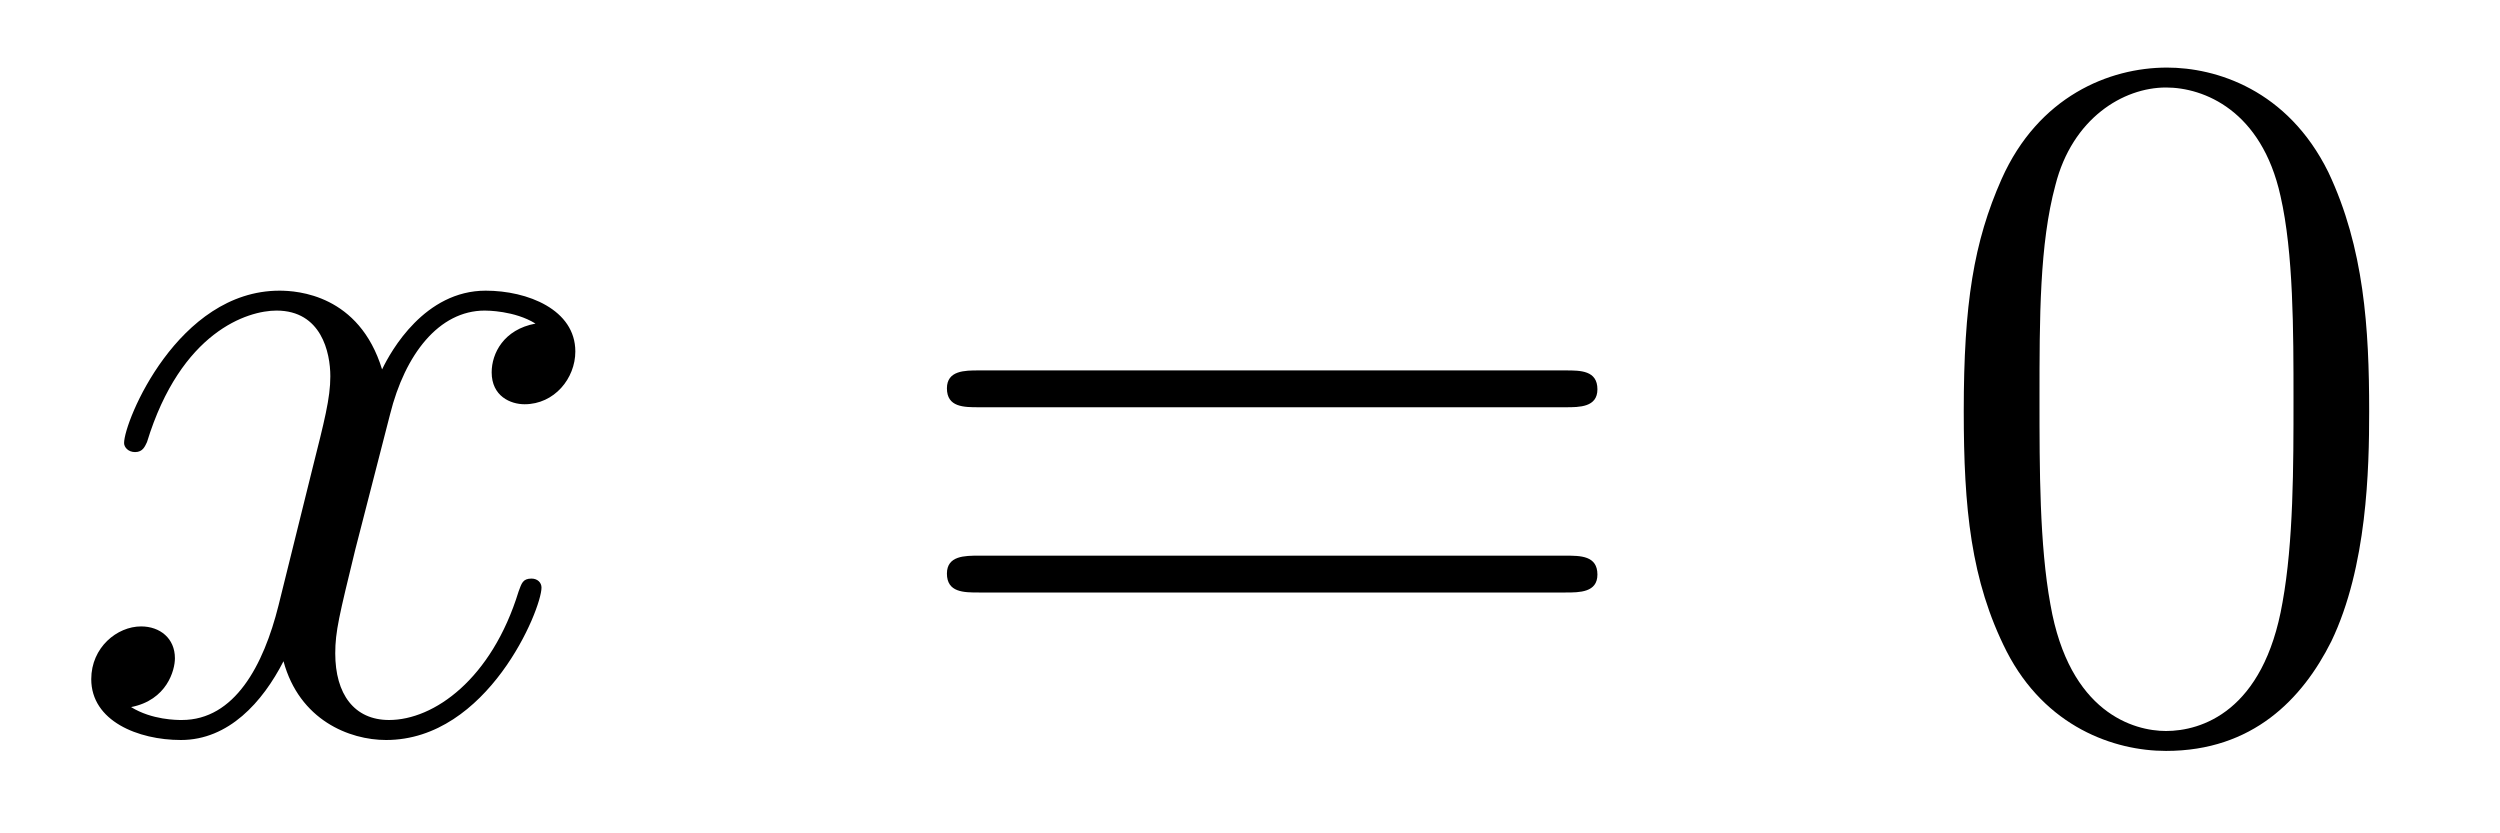 <?xml version='1.0' encoding='UTF-8'?>
<!-- This file was generated by dvisvgm 2.8.1 -->
<svg version='1.1' xmlns='http://www.w3.org/2000/svg' xmlns:xlink='http://www.w3.org/1999/xlink' width='30pt' height='10pt' viewBox='0 -10 30 10'>
<g id='page1'>
<g transform='matrix(1 0 0 -1 -131 653)'>
<path d='M137.426 659.117C137.044 659.046 136.9 658.759 136.9 658.532C136.9 658.245 137.127 658.149 137.295 658.149C137.653 658.149 137.904 658.46 137.904 658.782C137.904 659.285 137.331 659.512 136.828 659.512C136.099 659.512 135.693 658.794 135.585 658.567C135.31 659.464 134.569 659.512 134.354 659.512C133.135 659.512 132.489 657.946 132.489 657.683C132.489 657.635 132.537 657.575 132.621 657.575C132.716 657.575 132.74 657.647 132.764 657.695C133.171 659.022 133.972 659.273 134.318 659.273C134.856 659.273 134.964 658.771 134.964 658.484C134.964 658.221 134.892 657.946 134.748 657.372L134.342 655.734C134.163 655.017 133.816 654.36 133.182 654.36C133.123 654.36 132.824 654.36 132.573 654.515C133.003 654.599 133.099 654.957 133.099 655.101C133.099 655.34 132.92 655.483 132.693 655.483C132.406 655.483 132.095 655.232 132.095 654.85C132.095 654.348 132.657 654.12 133.171 654.12C133.744 654.12 134.151 654.575 134.402 655.065C134.593 654.36 135.191 654.12 135.633 654.12C136.853 654.12 137.498 655.687 137.498 655.949C137.498 656.009 137.45 656.057 137.378 656.057C137.271 656.057 137.259 655.997 137.223 655.902C136.9 654.85 136.207 654.36 135.669 654.36C135.251 654.36 135.023 654.67 135.023 655.16C135.023 655.423 135.071 655.615 135.263 656.404L135.681 658.029C135.86 658.747 136.267 659.273 136.817 659.273C136.841 659.273 137.175 659.273 137.426 659.117Z'/>
<path d='M149.787 658.113C149.954 658.113 150.169 658.113 150.169 658.328C150.169 658.555 149.966 658.555 149.787 658.555H142.746C142.578 658.555 142.363 658.555 142.363 658.34C142.363 658.113 142.566 658.113 142.746 658.113H149.787ZM149.787 655.89C149.954 655.89 150.169 655.89 150.169 656.105C150.169 656.332 149.966 656.332 149.787 656.332H142.746C142.578 656.332 142.363 656.332 142.363 656.117C142.363 655.89 142.566 655.89 142.746 655.89H149.787Z'/>
<path d='M159.43 658.065C159.43 659.058 159.37 660.026 158.94 660.934C158.45 661.927 157.589 662.189 157.004 662.189C156.31 662.189 155.461 661.843 155.019 660.851C154.685 660.097 154.565 659.356 154.565 658.065C154.565 656.906 154.649 656.033 155.079 655.184C155.545 654.276 156.37 653.989 156.992 653.989C158.032 653.989 158.629 654.611 158.976 655.304C159.406 656.2 159.43 657.372 159.43 658.065ZM156.992 654.228C156.609 654.228 155.832 654.443 155.605 655.746C155.474 656.463 155.474 657.372 155.474 658.209C155.474 659.189 155.474 660.073 155.665 660.779C155.868 661.58 156.478 661.95 156.992 661.95C157.446 661.95 158.139 661.675 158.366 660.648C158.522 659.966 158.522 659.022 158.522 658.209C158.522 657.408 158.522 656.499 158.39 655.77C158.163 654.455 157.41 654.228 156.992 654.228Z'/>
</g>
</g>
</svg>